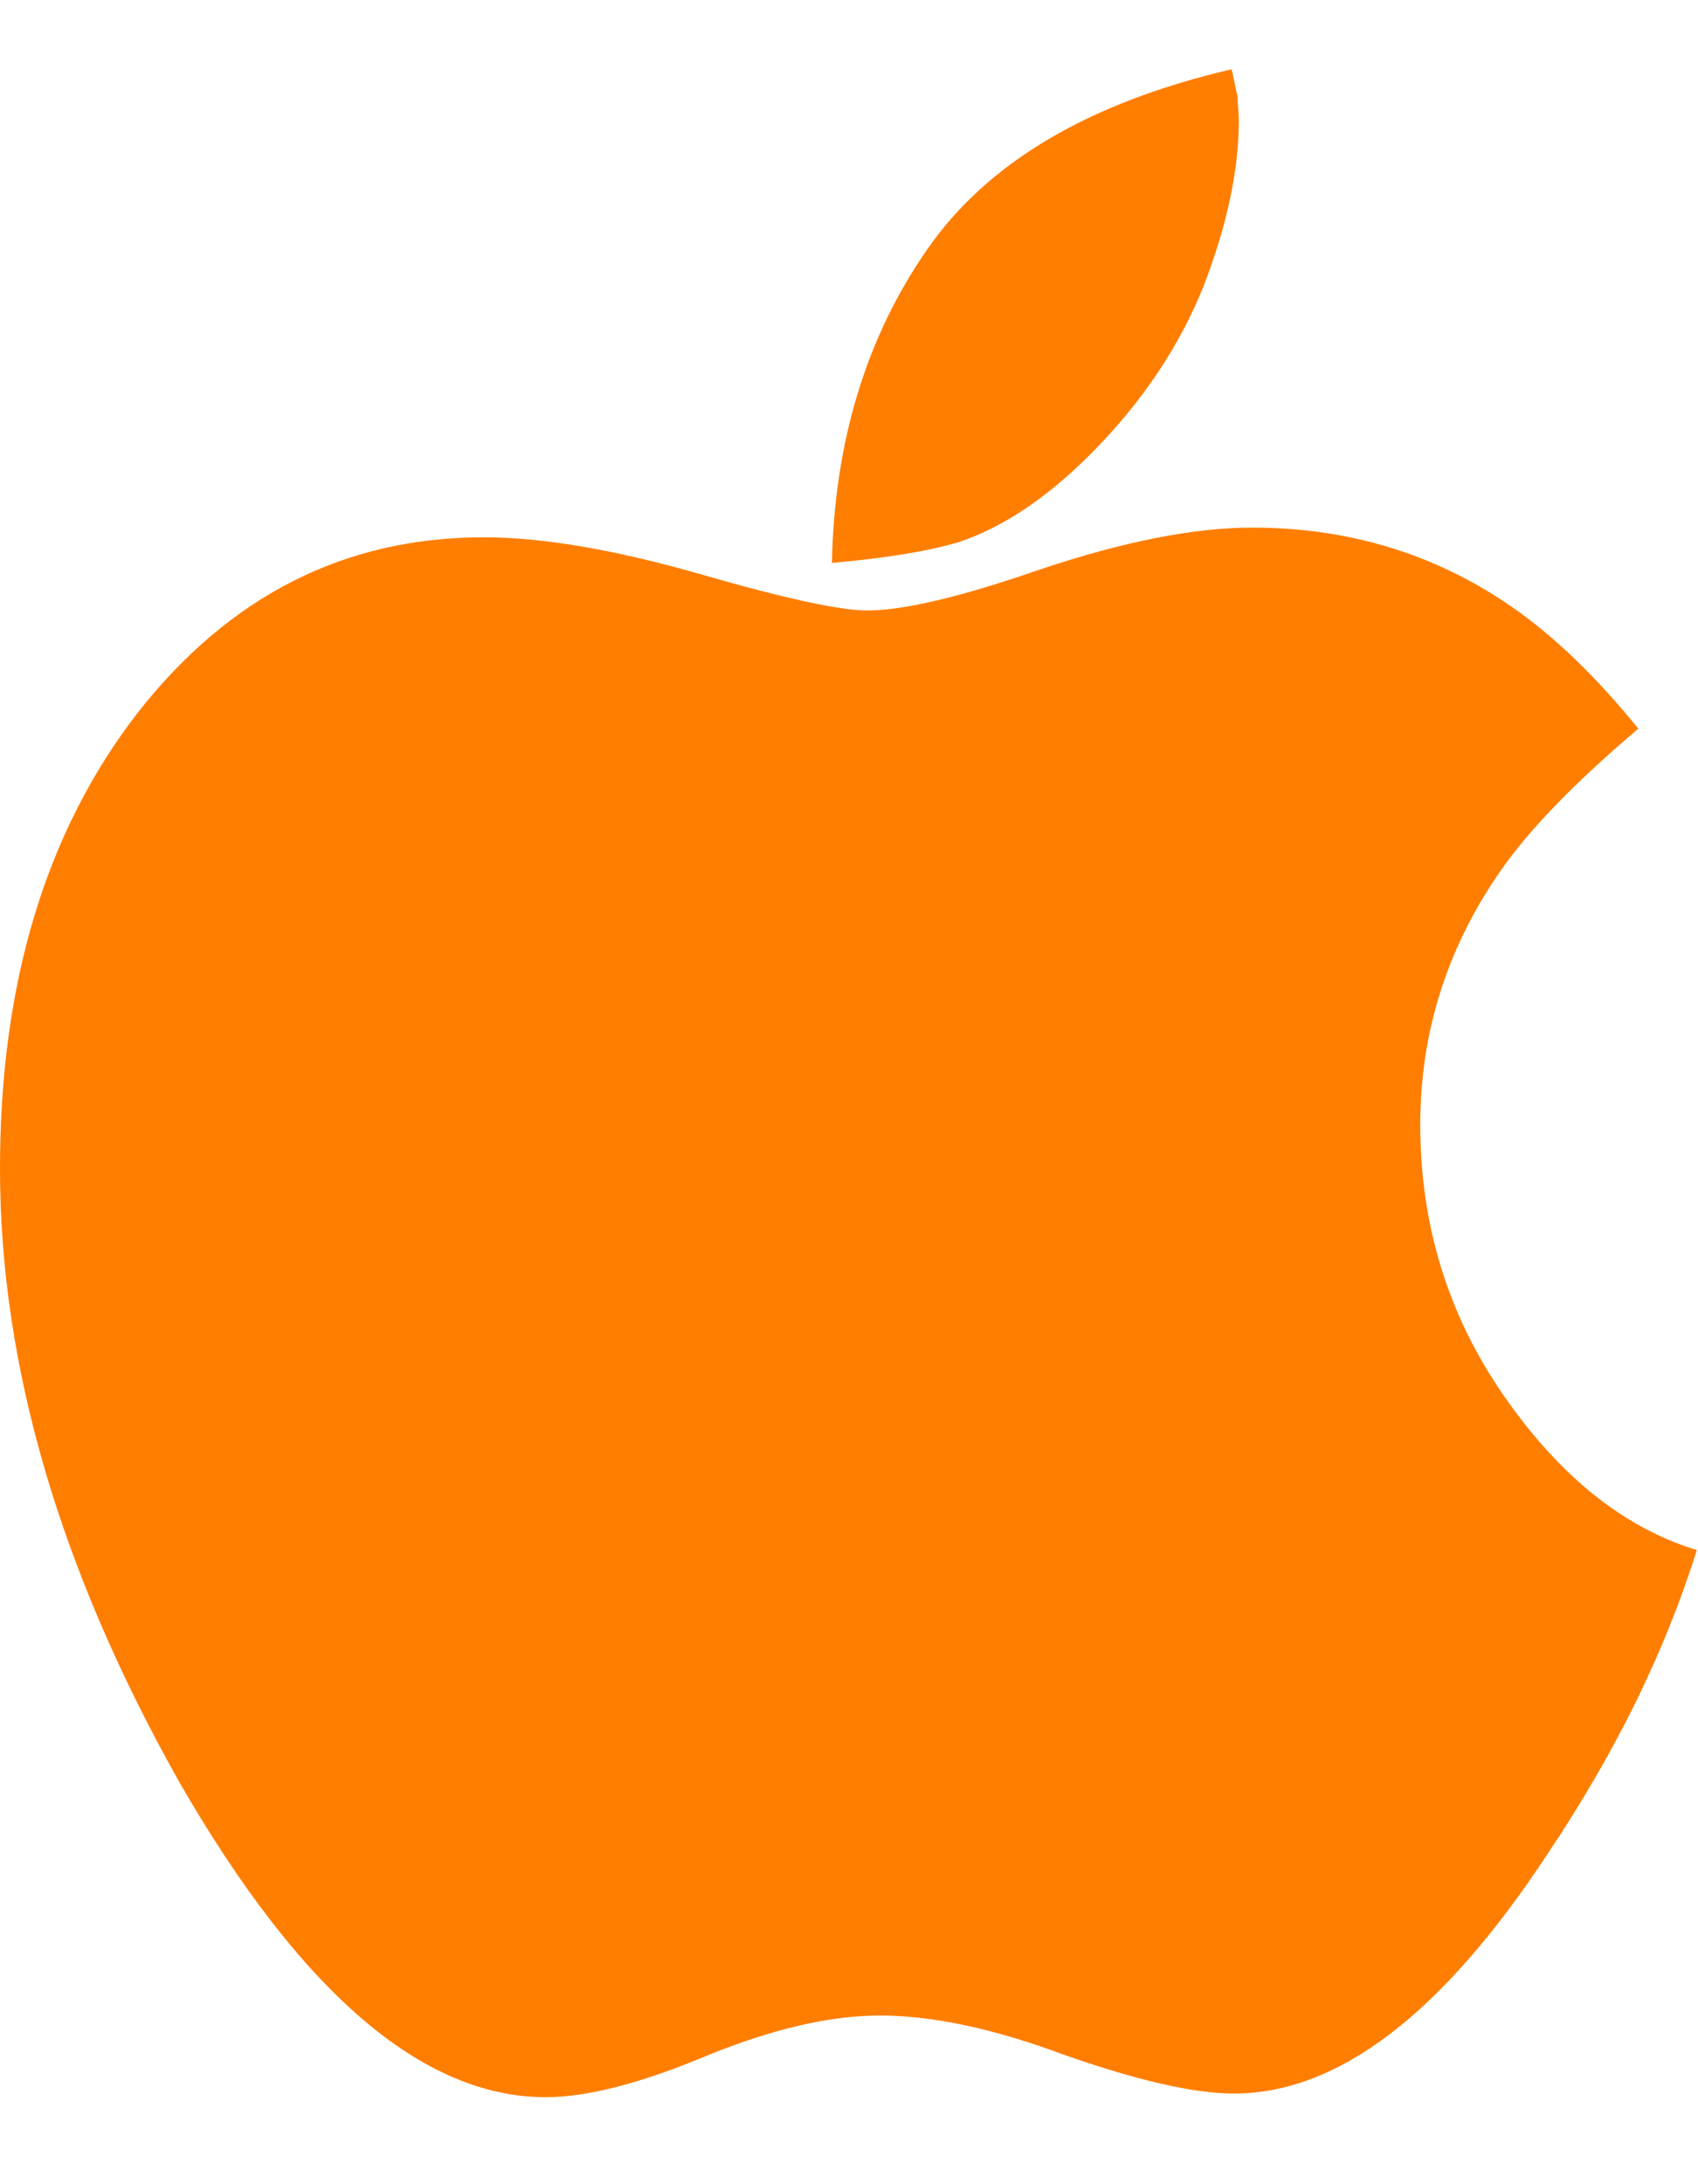 <?xml version="1.0" encoding="UTF-8"?>
<svg width="14px" height="18px" viewBox="0 0 14 18" version="1.1" xmlns="http://www.w3.org/2000/svg" xmlns:xlink="http://www.w3.org/1999/xlink">
    <!-- Generator: Sketch 49 (51002) - http://www.bohemiancoding.com/sketch -->
    <title>apple - FontAwesome</title>
    <desc>Created with Sketch.</desc>
    <defs></defs>
    <g id="new" stroke="none" stroke-width="1" fill="none" fill-rule="evenodd">
        <g id="Bitcoin.org---new-Choose-Your-wallet--Desktop-Copy-4" transform="translate(-1282, -768)" fill="#FF7E00">
            <g id="//Content" transform="translate(0, 473)">
                <g id="Wallets-for-Linux" transform="translate(215, 152)">
                    <g id="Containers">
                        <g id="Container" transform="translate(1000, 0)">
                            <g id="Group" transform="translate(1, 107)">
                                <path d="M79.99,48.774 C79.729,49.611 79.317,50.448 78.755,51.285 C77.891,52.597 77.031,53.253 76.174,53.253 C75.846,53.253 75.377,53.146 74.768,52.932 C74.192,52.717 73.686,52.61 73.251,52.61 C72.843,52.61 72.367,52.721 71.825,52.942 C71.283,53.169 70.841,53.283 70.499,53.283 C69.482,53.283 68.474,52.416 67.476,50.682 C66.492,48.934 66,47.251 66,45.63 C66,44.104 66.378,42.852 67.135,41.874 C67.891,40.91 68.842,40.428 69.987,40.428 C70.469,40.428 71.062,40.528 71.765,40.729 C72.461,40.93 72.923,41.031 73.151,41.031 C73.452,41.031 73.931,40.917 74.587,40.689 C75.27,40.461 75.849,40.348 76.324,40.348 C77.121,40.348 77.834,40.565 78.463,41 C78.812,41.241 79.16,41.576 79.508,42.005 C78.979,42.453 78.597,42.848 78.363,43.19 C77.928,43.819 77.71,44.512 77.71,45.269 C77.71,46.099 77.941,46.845 78.403,47.508 C78.865,48.171 79.394,48.593 79.99,48.774 Z M76.214,36.993 C76.214,37.402 76.117,37.857 75.923,38.359 C75.722,38.861 75.41,39.323 74.989,39.745 C74.627,40.107 74.265,40.348 73.904,40.468 C73.656,40.542 73.308,40.599 72.859,40.639 C72.88,39.641 73.141,38.781 73.643,38.058 C74.138,37.341 74.975,36.846 76.154,36.571 C76.16,36.592 76.169,36.628 76.179,36.682 C76.189,36.735 76.197,36.772 76.204,36.792 C76.204,36.819 76.205,36.853 76.209,36.893 C76.212,36.933 76.214,36.966 76.214,36.993 Z" id="apple---FontAwesome"></path>
                            </g>
                        </g>
                    </g>
                </g>
            </g>
        </g>
    </g>
</svg>